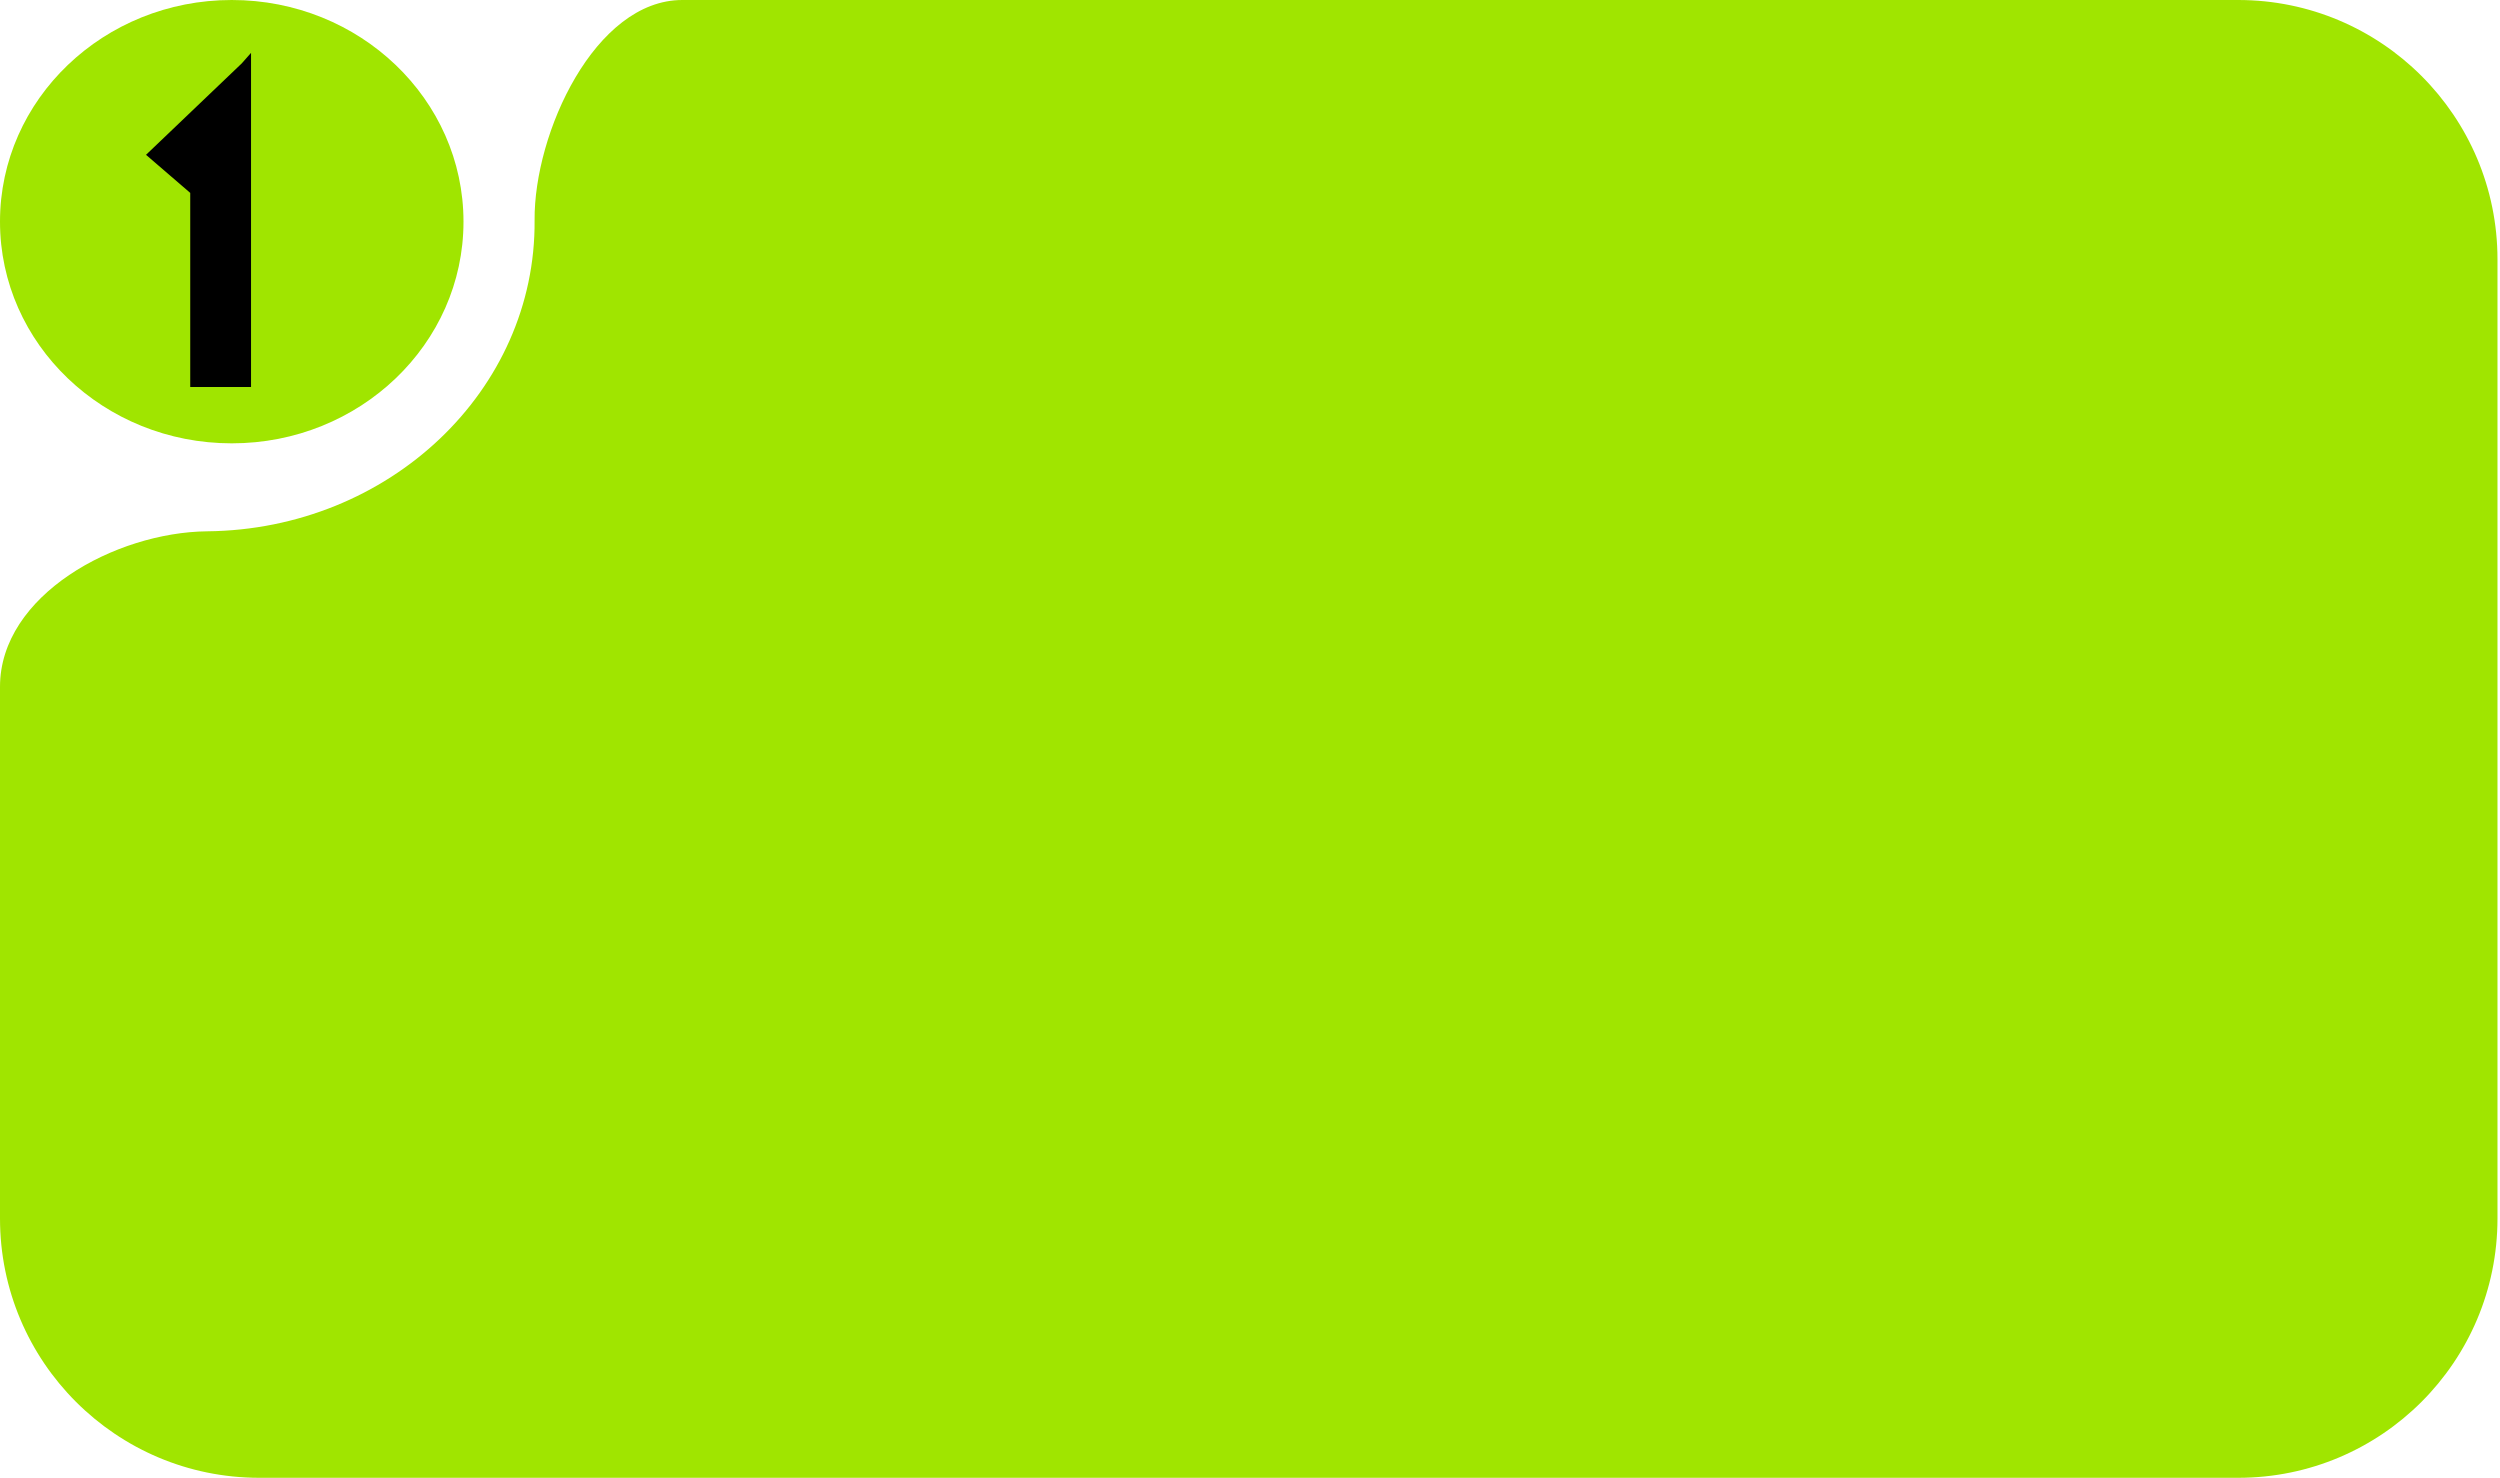 <?xml version="1.0" encoding="UTF-8"?> <svg xmlns="http://www.w3.org/2000/svg" width="428" height="253" viewBox="0 0 428 253" fill="none"><g clip-path="url(#clip0_838_236)"><path d="M427.569 208.598C427.569 233.121 407.69 253 383.168 253H44.401C19.879 253 0 233.121 0 208.598V117.582C0 101.877 19.765 91.122 35.47 90.961C66.672 90.641 91.768 66.802 91.522 37.716C91.396 22.777 101.873 0 116.813 0H383.168C407.69 0 427.569 19.879 427.569 44.401V208.598Z" fill="#A0E500"></path><ellipse cx="39.675" cy="37.95" rx="39.675" ry="37.95" fill="#A0E500"></ellipse><path d="M42.977 9.052V66.25H32.568V33.025L24.998 26.506L41.4 10.84L42.977 9.052Z" fill="black"></path></g><defs><clipPath id="clip0_838_236"><rect width="427.8" height="253" fill="white"></rect></clipPath></defs></svg> 
